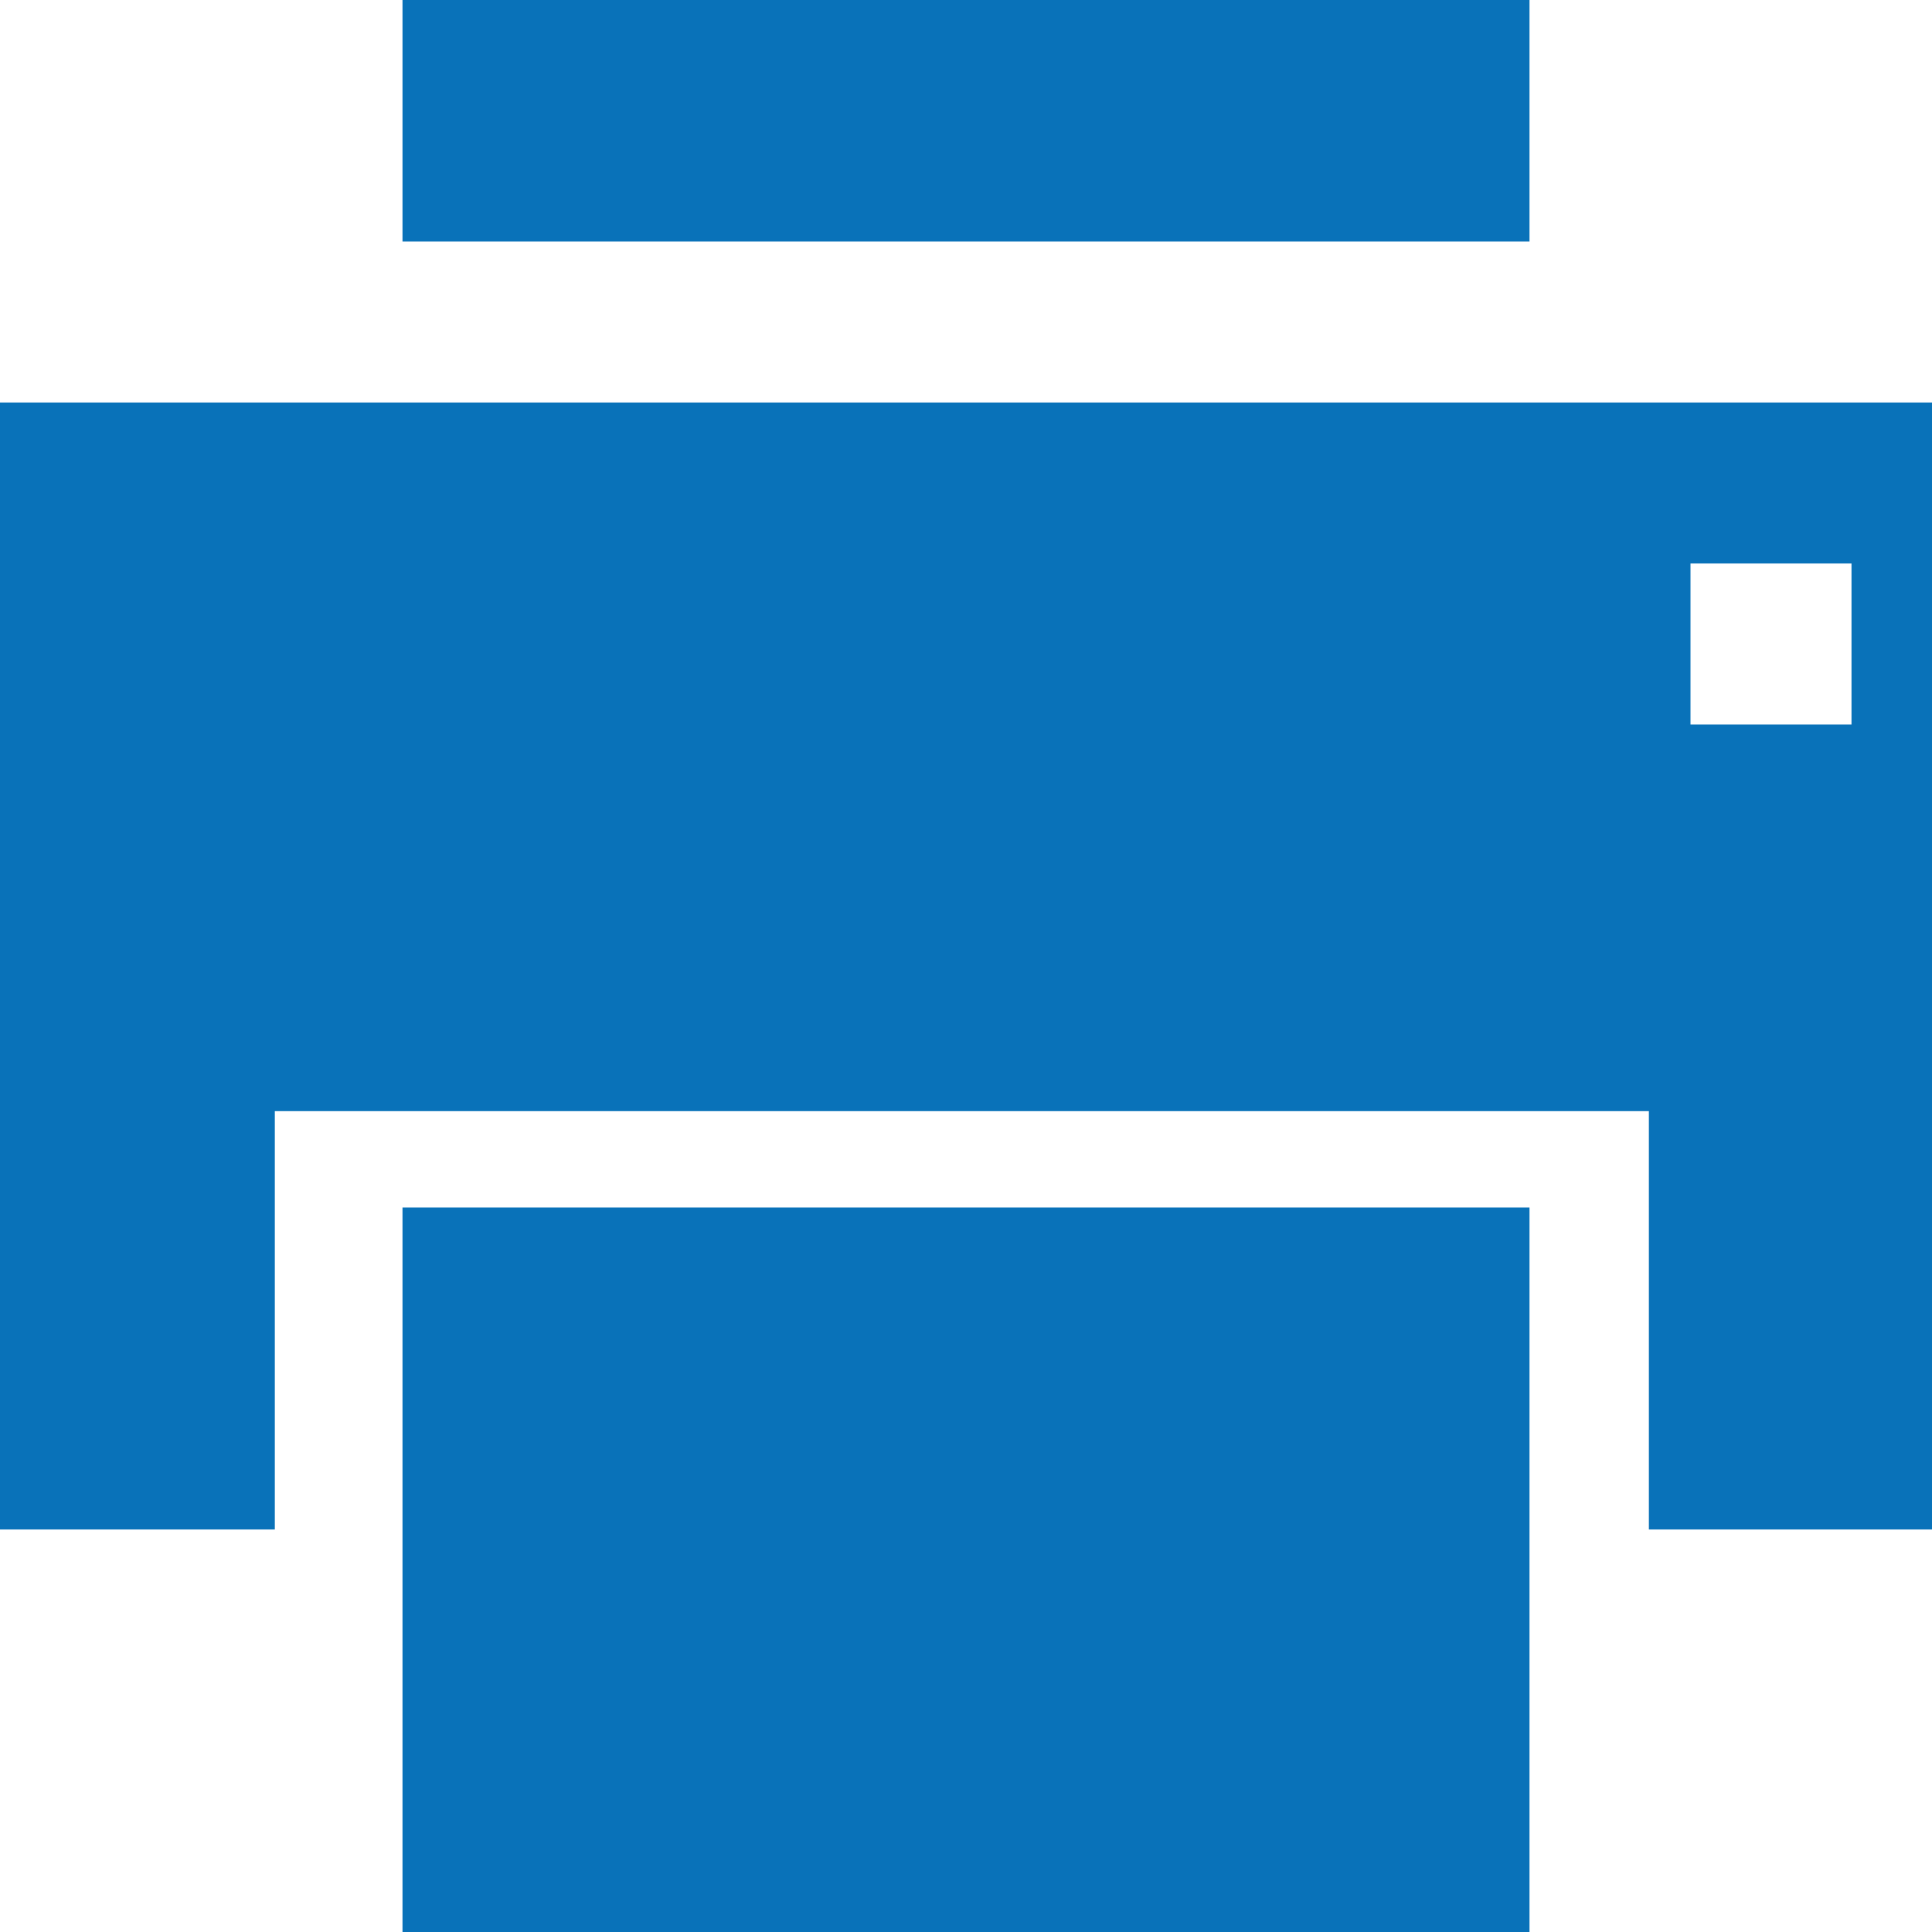 <?xml version="1.0" encoding="UTF-8"?>
<svg width="24px" height="24px" viewBox="0 0 24 24" version="1.1" xmlns="http://www.w3.org/2000/svg" xmlns:xlink="http://www.w3.org/1999/xlink">
    <title>print</title>
    <g id="Page-1" stroke="none" stroke-width="1" fill="none" fill-rule="evenodd">
        <g id="Artboard" transform="translate(-64, -71)" fill="#0972B9" fill-rule="nonzero">
            <g id="print" transform="translate(64, 71)">
                <rect id="Rectangle" x="5" y="0" width="14" height="3"></rect>
                <path d="M24,5 L0,5 L0,19 L3.414,19 L3.414,13.803 L20.483,13.803 L20.483,19 L24,19 L24,5 Z M23,9 L21,9 L21,7 L23,7 L23,9 Z" id="Shape"></path>
                <rect id="Rectangle" x="5" y="15" width="14" height="9"></rect>
            </g>
        </g>
    </g>
</svg>
